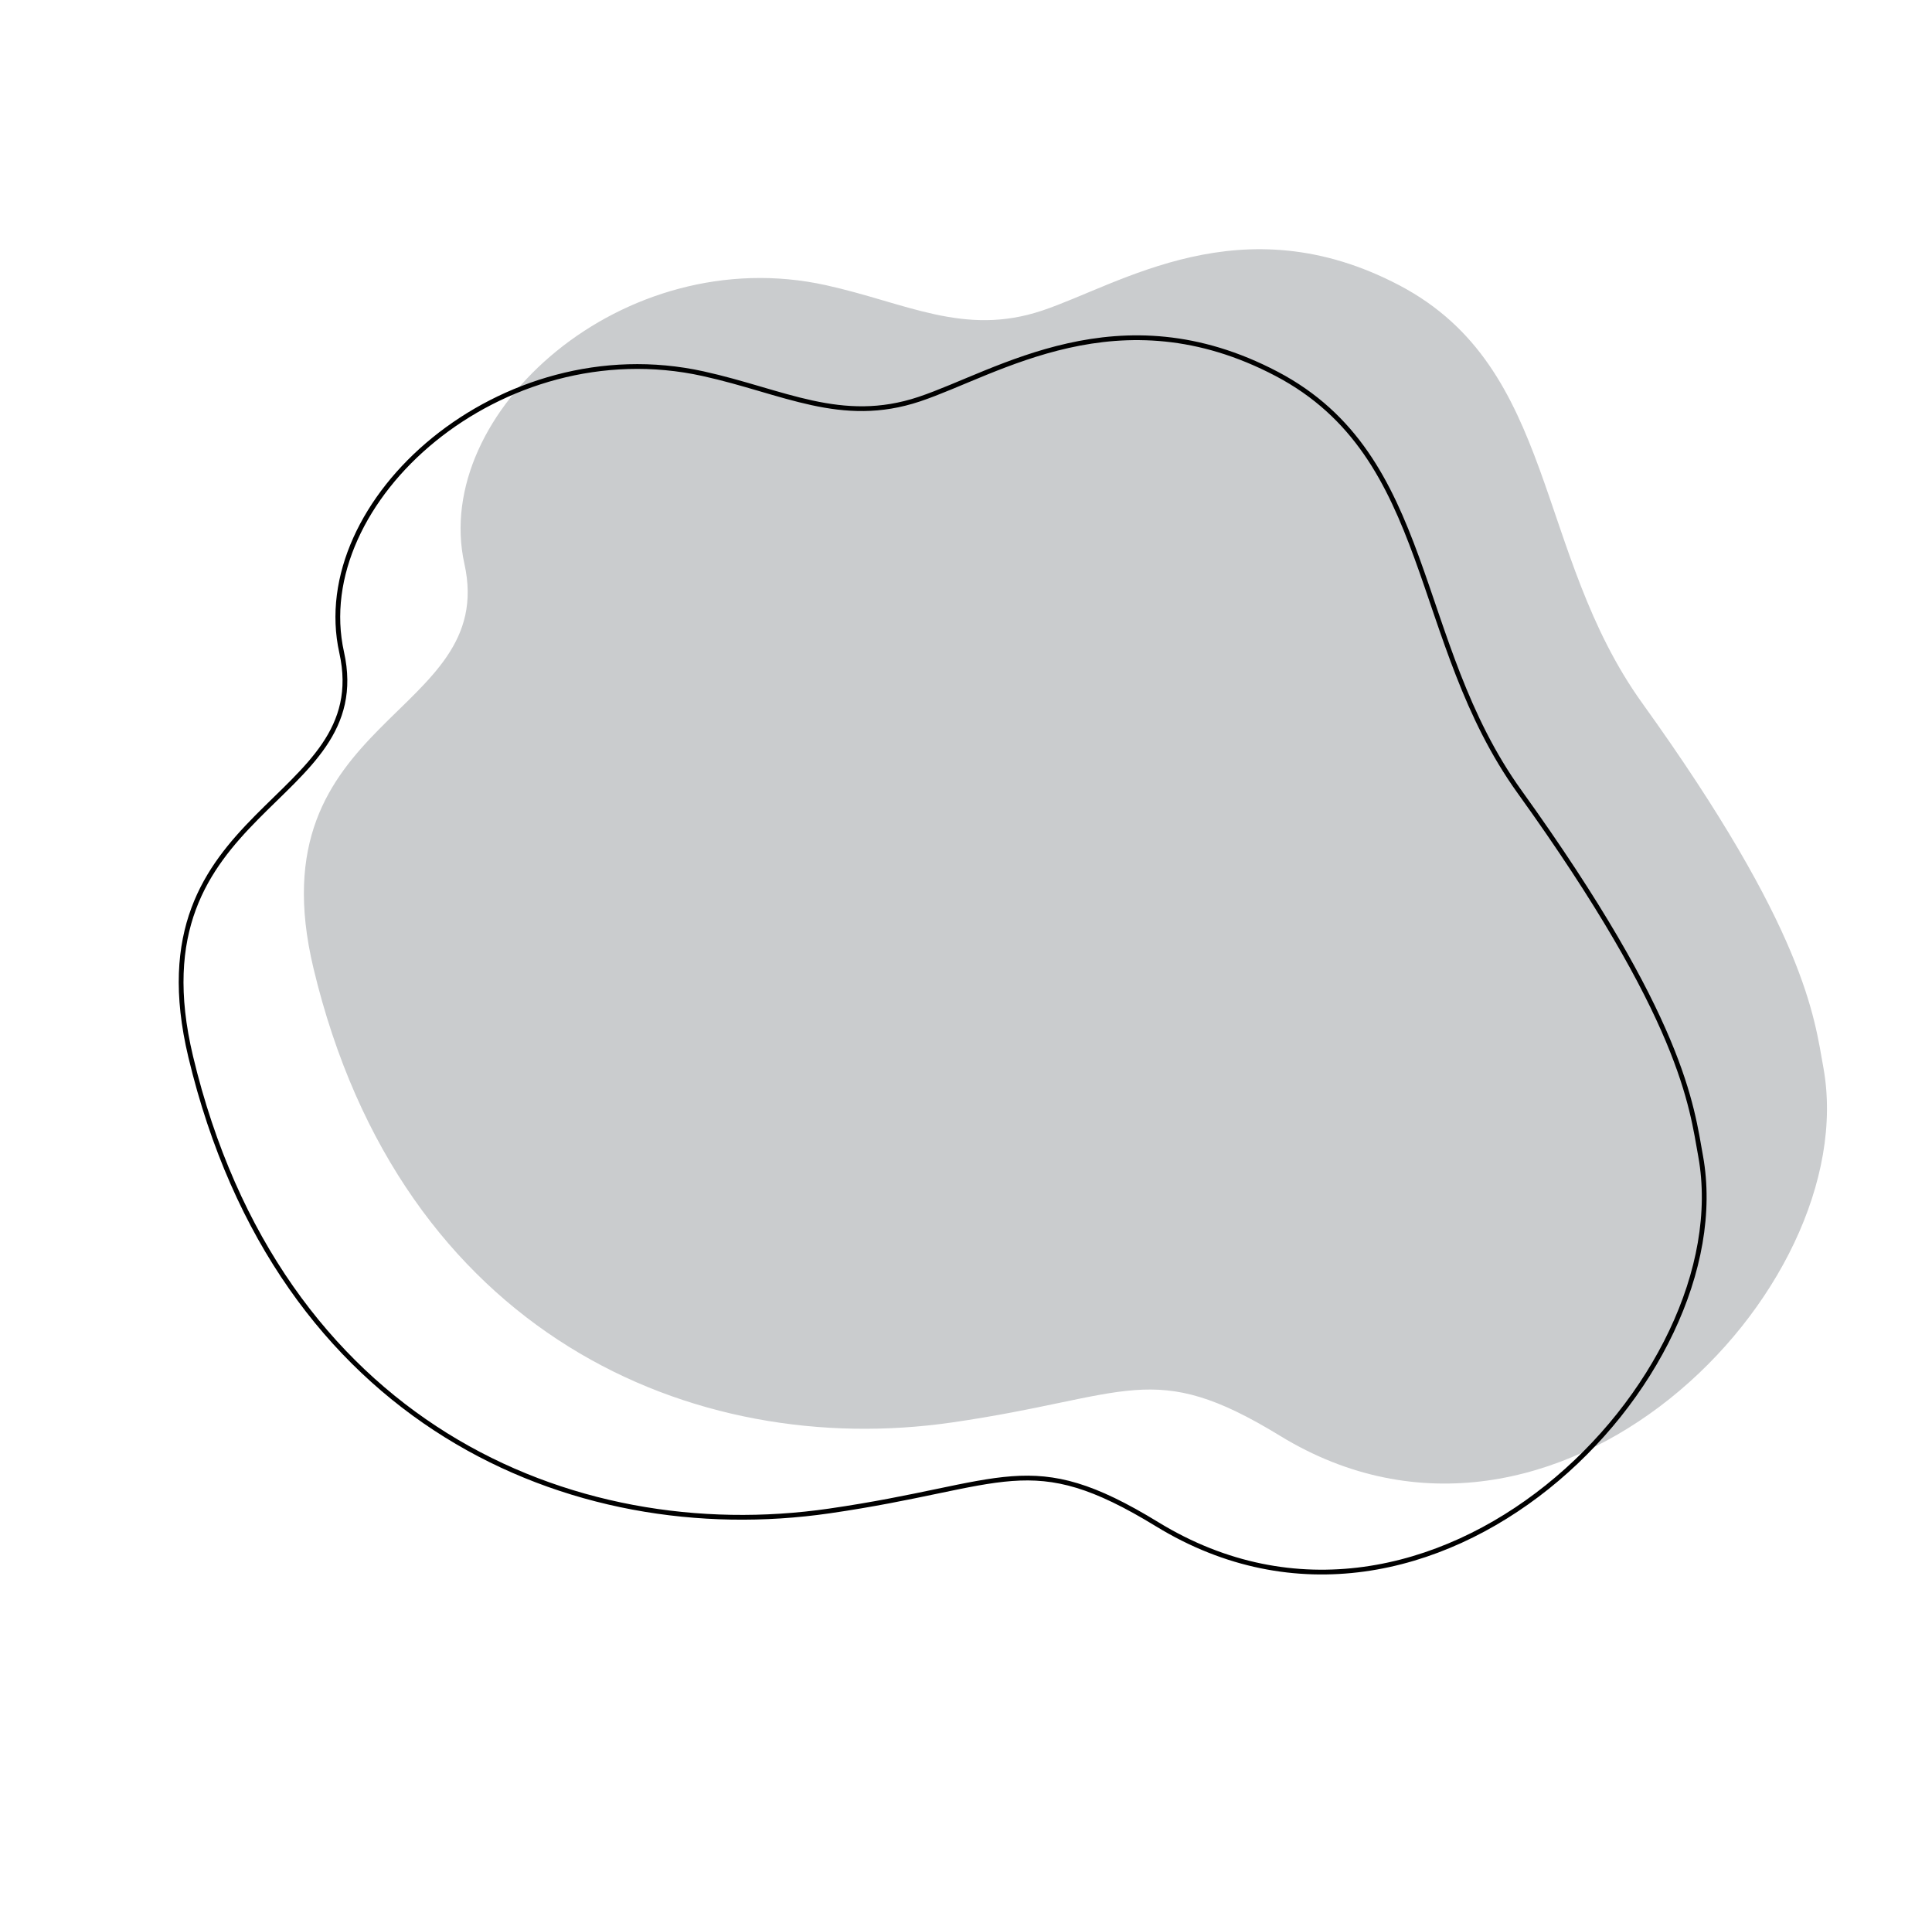 <svg xmlns="http://www.w3.org/2000/svg" width="608.258" height="601.2" viewBox="0 0 608.258 601.2">
  <g id="Group_1171" data-name="Group 1171" transform="translate(-1098.81 -2536)">
    <path id="Path_1330" data-name="Path 1330" d="M396.753,290.451c1.146-25.854,17.593-39.033,31.855-60.629,35.966-54.462,7.193-130.5-41.1-137.7C338.34,84.8,366.736,12.89,285.7,2.141,168.22-13.442,98.346,58.481,80.195,138.568c-12.513,55.2-3.485,66.144-40.911,94.906-80.548,61.9-23.256,187.926,46.823,201.251,15.849,3,42.139,10.306,127.565-12.118,56.391-14.8,108.068,12.734,150.2-24.259S395.6,316.385,396.753,290.451Z" transform="translate(1297.89 3108.269) rotate(-111)" fill="#caccce"/>
    <path id="Path_1331" data-name="Path 1331" d="M396.753,290.451c1.146-25.854,17.593-39.033,31.855-60.629,35.966-54.462,7.193-130.5-41.1-137.7C338.34,84.8,366.736,12.89,285.7,2.141,168.22-13.442,98.346,58.481,80.195,138.568c-12.513,55.2-3.485,66.144-40.911,94.906-80.548,61.9-23.256,187.926,46.823,201.251,15.849,3,42.139,10.306,127.565-12.118,56.391-14.8,108.068,12.734,150.2-24.259S395.6,316.385,396.753,290.451Z" transform="translate(1259.241 3136.132) rotate(-111)" fill="none" stroke="#000" stroke-width="1.5"/>
  </g>
</svg>
